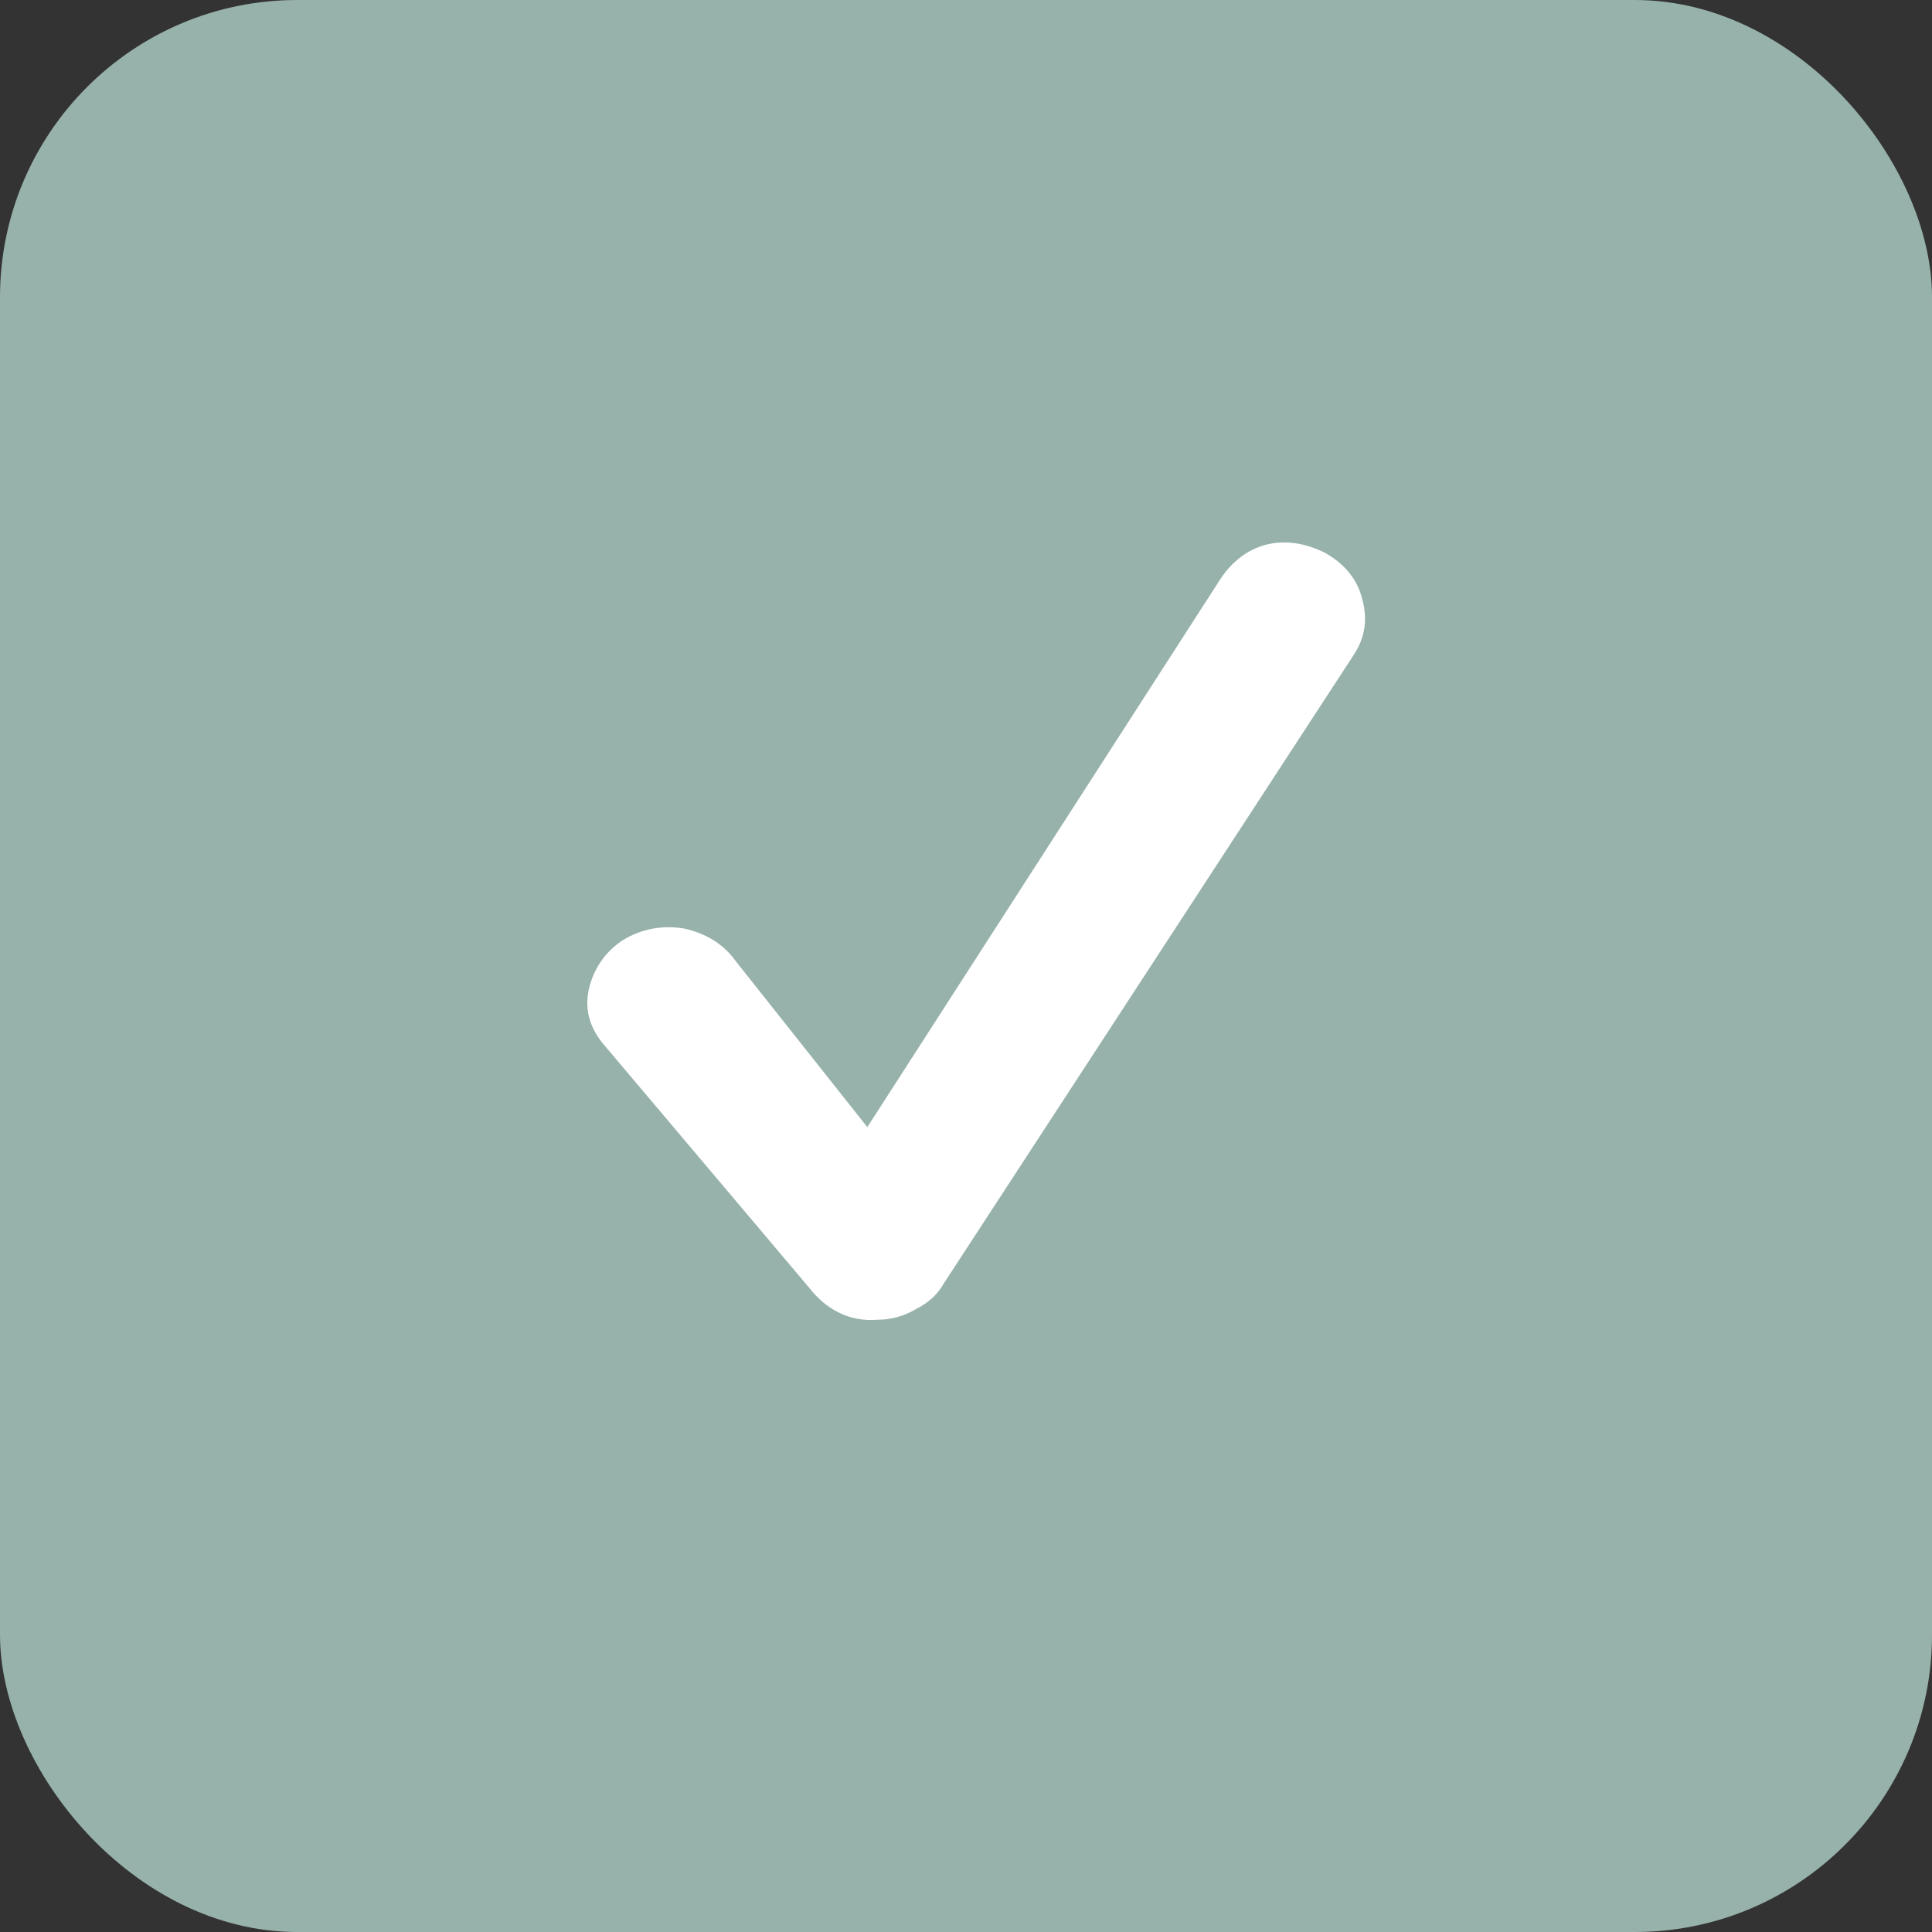 <svg width="26" height="26" viewBox="0 0 26 26" fill="none" xmlns="http://www.w3.org/2000/svg">
<rect x="0" y="0" width="26" height="26" fill="#333333" stroke="none"/>
<rect width="26" height="26" rx="4" fill="#97B2AB"/>
<path d="M8.104 14.032C7.928 13.808 7.864 13.568 7.928 13.296C7.992 13.04 8.136 12.816 8.376 12.656C8.632 12.496 8.92 12.448 9.208 12.496C9.496 12.56 9.736 12.704 9.896 12.928L11.672 15.168L16.424 7.792C16.584 7.552 16.792 7.392 17.048 7.328C17.304 7.264 17.576 7.312 17.832 7.44C18.088 7.584 18.264 7.792 18.328 8.048C18.408 8.32 18.376 8.576 18.216 8.816L12.696 17.28C12.616 17.424 12.488 17.536 12.328 17.616C12.168 17.712 11.992 17.76 11.816 17.76C11.624 17.776 11.448 17.744 11.288 17.664C11.128 17.584 11 17.472 10.888 17.328L8.104 14.032Z" fill="white"/>
</svg>
